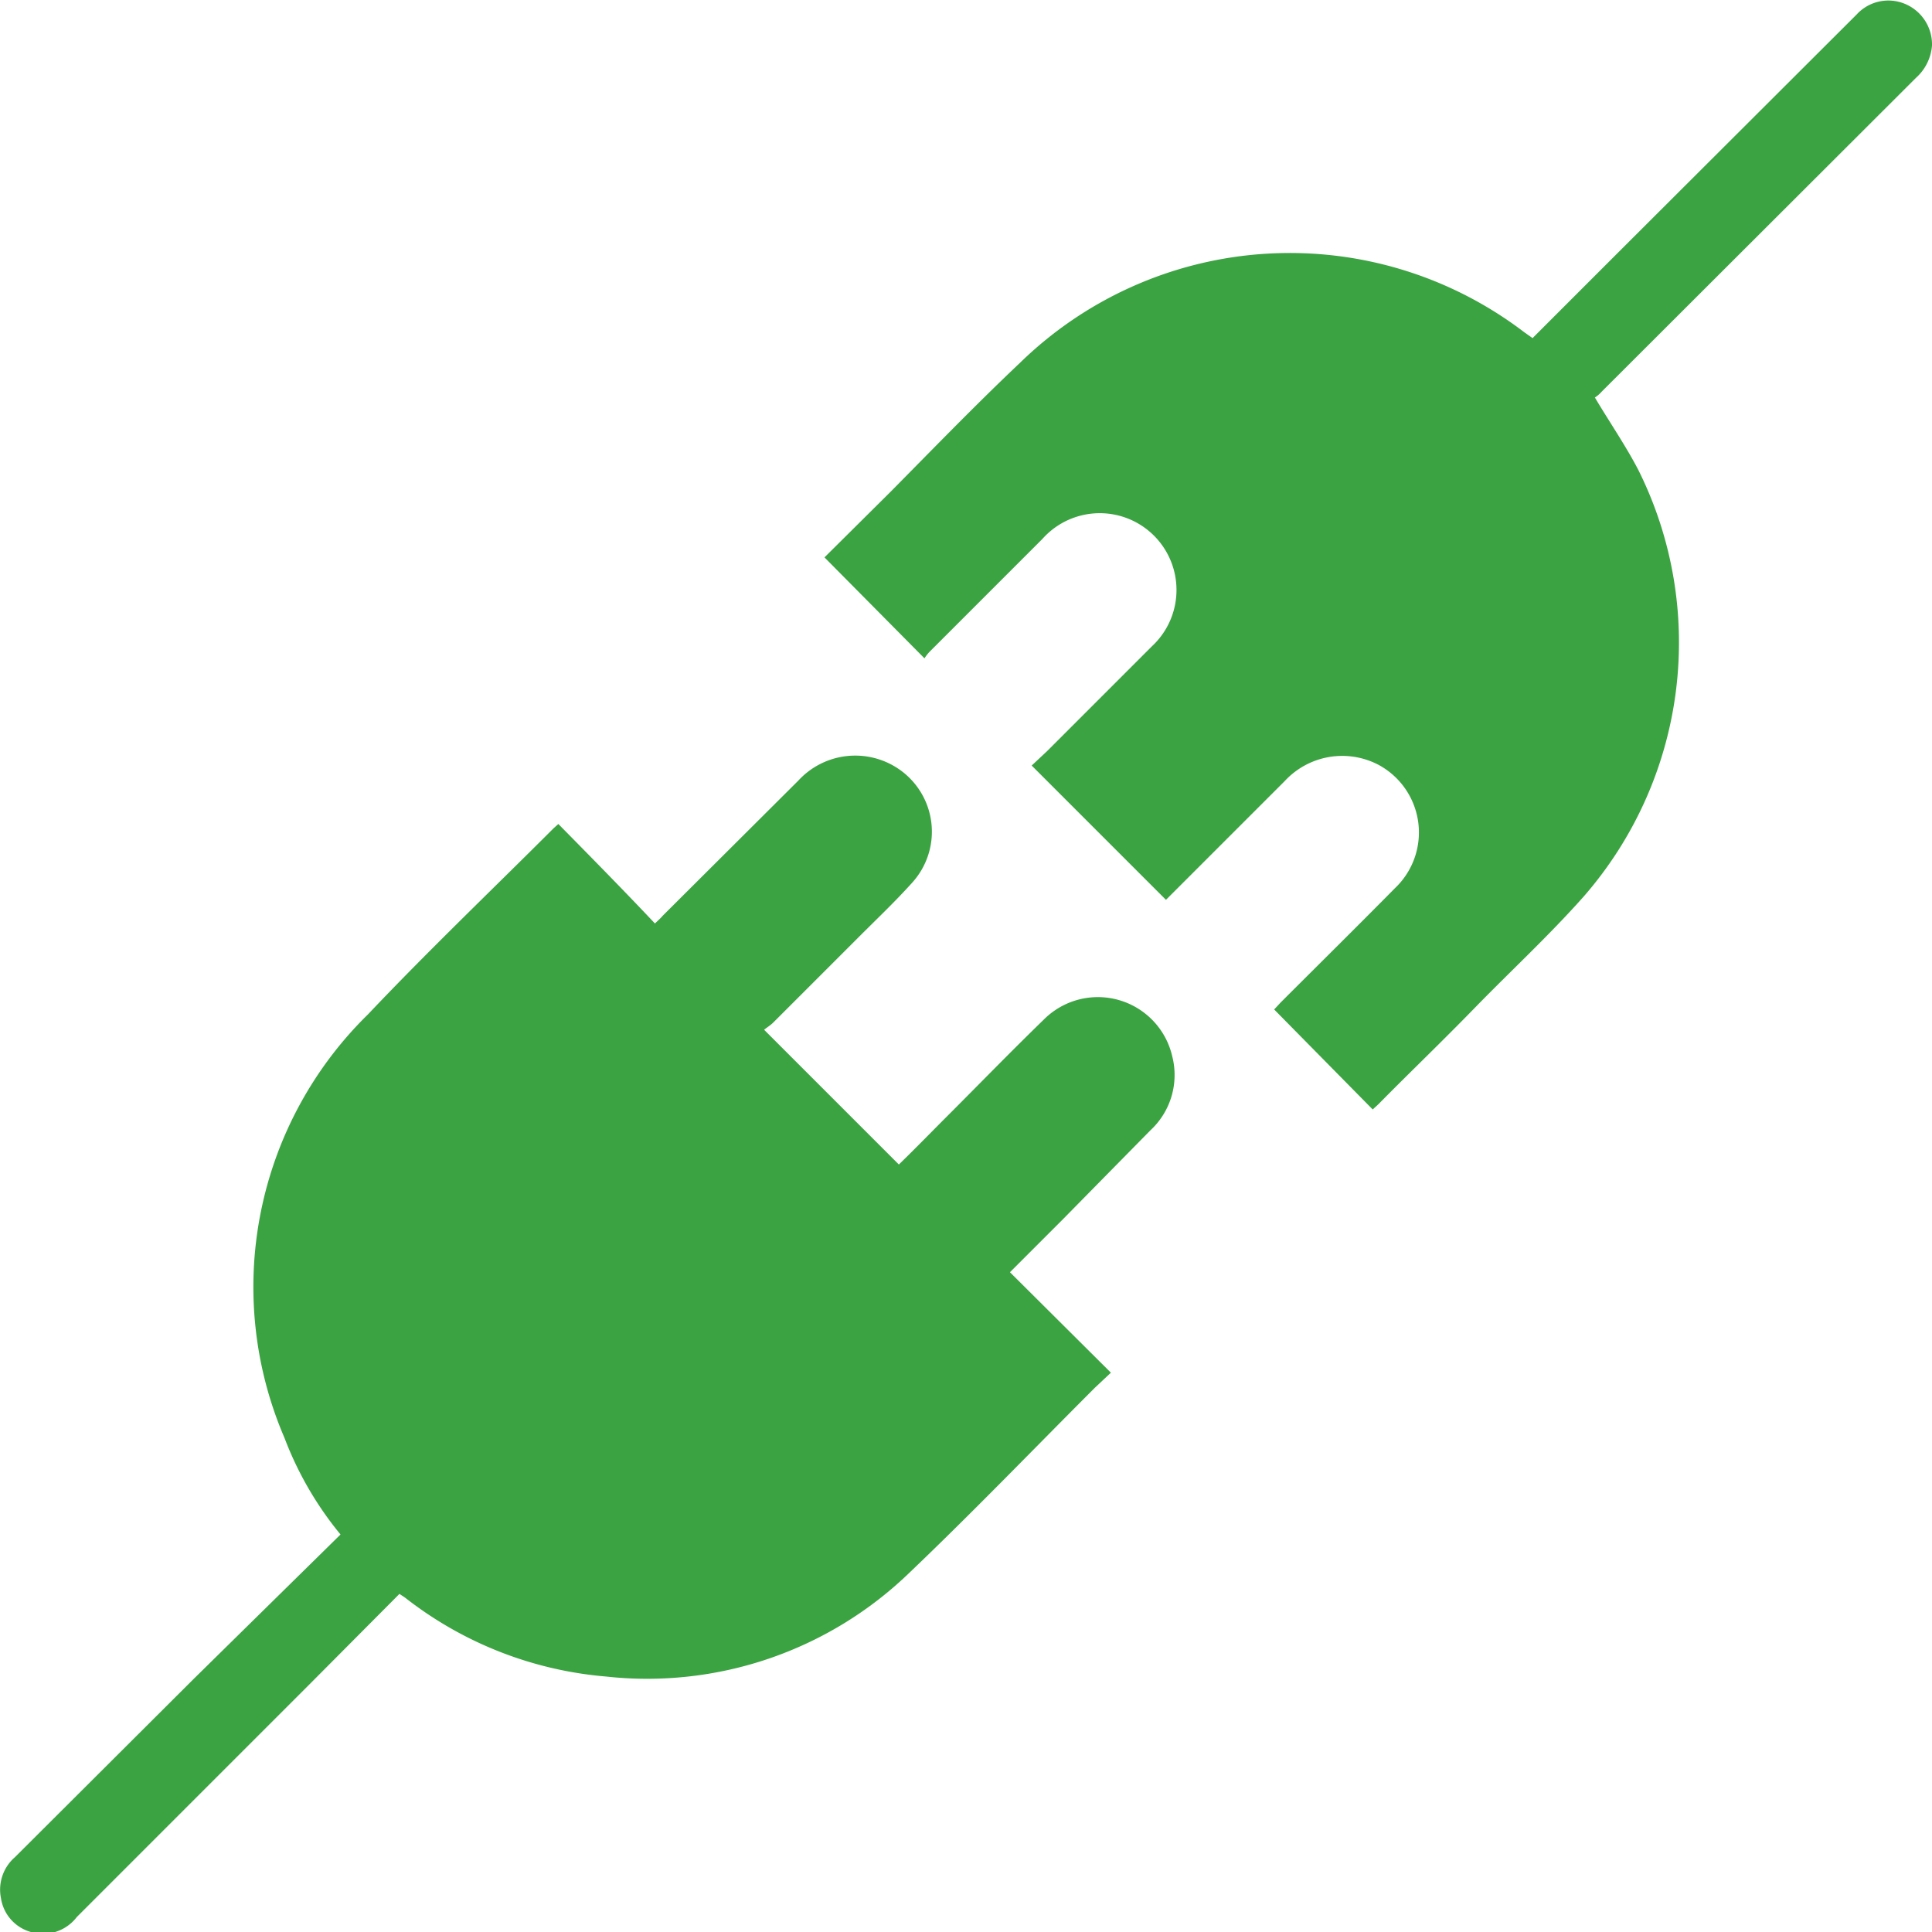 <svg xmlns="http://www.w3.org/2000/svg" viewBox="0 0 40 40"><defs><style>.cls-1{fill:#3ba341;}</style></defs><g id="Layer_2" data-name="Layer 2"><g id="Layer_1-2" data-name="Layer 1"><path class="cls-1" d="M22,25.25l-1.09,1.09L23,28.42l-.33.31c-1.28,1.28-2.53,2.58-3.84,3.83a7.81,7.81,0,0,1-6.29,2.15,7.8,7.8,0,0,1-4.15-1.63L8.27,33l-1.9,1.91L1.59,39.69A.88.88,0,0,1,.64,40a.86.86,0,0,1-.62-.7.89.89,0,0,1,.29-.85L4,34.77l3.05-3a7.1,7.1,0,0,1-1.16-2A7.9,7.9,0,0,1,7.62,21c1.25-1.32,2.56-2.57,3.84-3.85l.1-.09c.68.69,1.35,1.37,2,2.06.07-.07.12-.11.16-.16l2.81-2.8a1.6,1.6,0,0,1,2.06-.25,1.57,1.57,0,0,1,.3,2.36c-.35.39-.73.75-1.1,1.12l-1.78,1.78c-.06.06-.13.1-.19.15l2.79,2.79c.34-.33.67-.67,1-1,.66-.66,1.31-1.33,2-2a1.58,1.58,0,0,1,2.66.76,1.56,1.56,0,0,1-.45,1.53Z"/><path class="cls-1" d="M40,.94a1,1,0,0,1-.33.67l-6.51,6.5a.64.64,0,0,1-.14.12c.31.52.64,1,.9,1.5a8,8,0,0,1-1.13,8.83c-.71.8-1.5,1.53-2.25,2.3s-1.33,1.32-2,2l-.12.11L26.38,20.9l.13-.14c.79-.79,1.58-1.57,2.37-2.37a1.59,1.59,0,0,0-.33-2.55,1.62,1.62,0,0,0-1.95.33l-2.34,2.34-.12.12-2.78-2.78.32-.3,2.17-2.17a1.59,1.59,0,0,0-.8-2.73,1.59,1.59,0,0,0-1.47.51l-2.32,2.32a.88.88,0,0,0-.12.15l-2.07-2.09,1.37-1.36c.89-.9,1.77-1.81,2.69-2.68a8,8,0,0,1,10.43-.62l.17.12L33.5,5.23,38.44.3a.89.89,0,0,1,1-.22A.91.91,0,0,1,40,.94Z"/></g></g></svg>